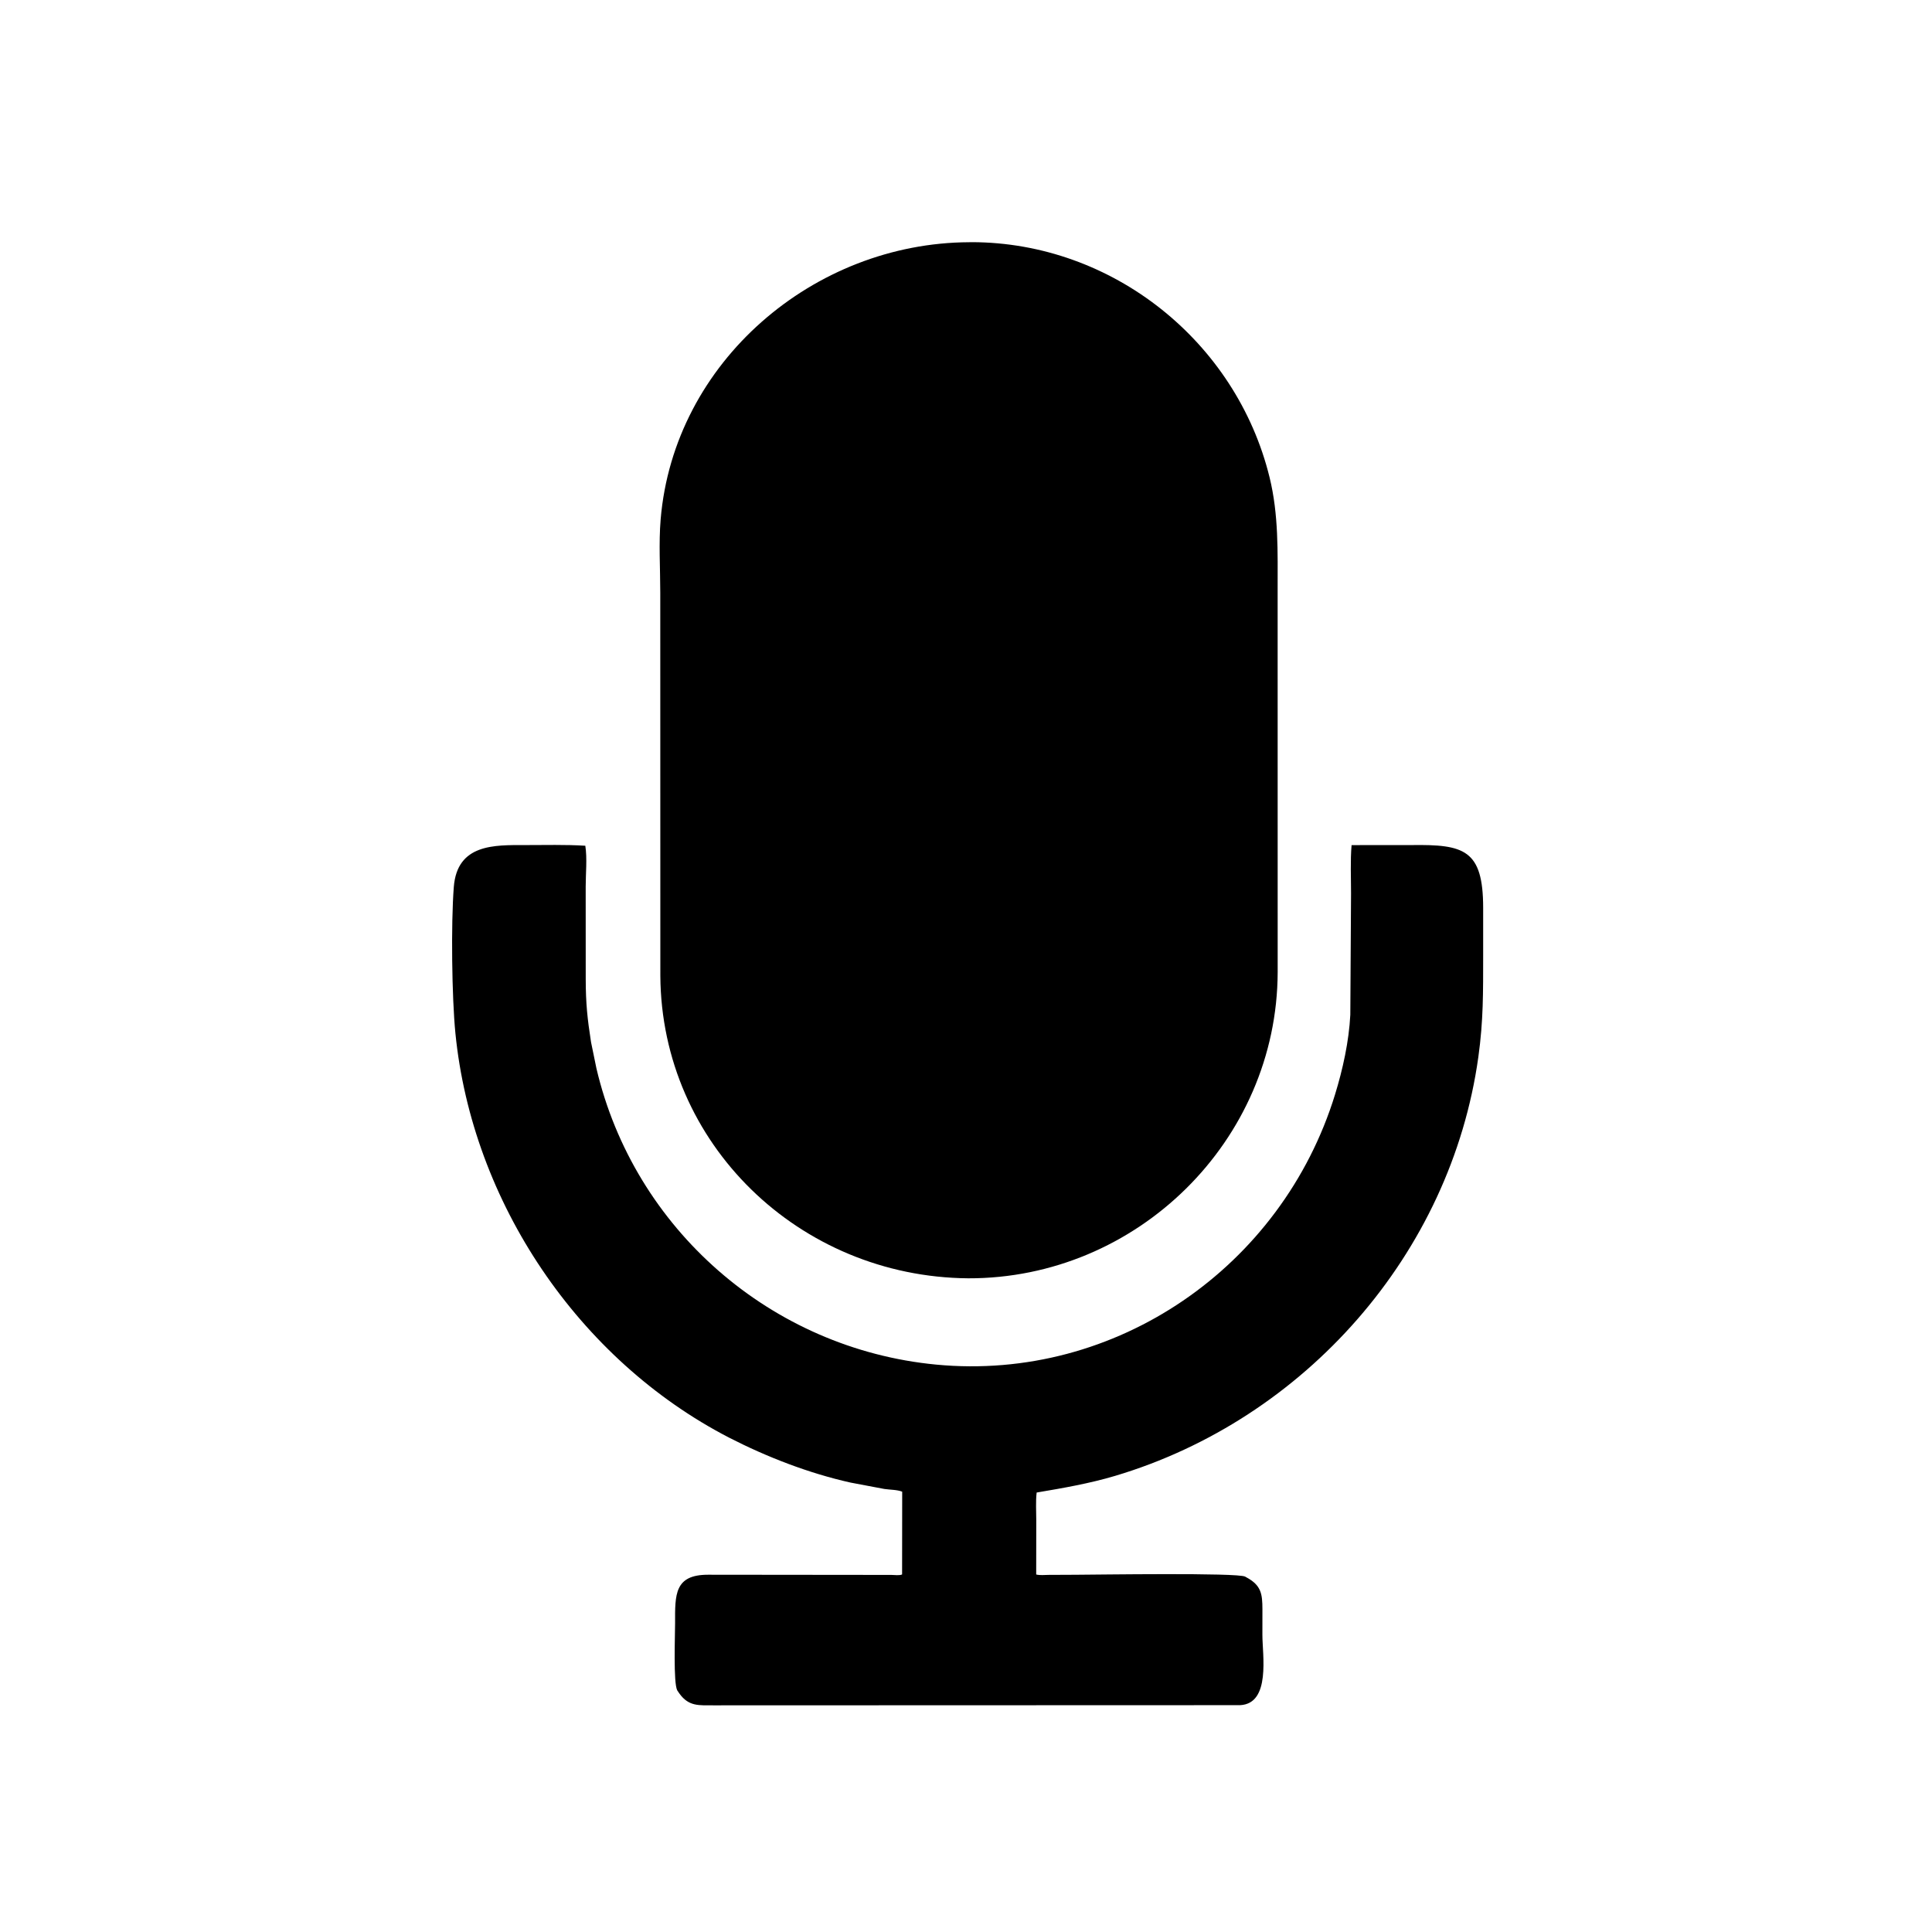 <svg version="1.1" xmlns="http://www.w3.org/2000/svg" style="display: block;" viewBox="0 0 2048 2048" width="640" height="640">
<path transform="translate(0,0)" fill="rgb(0,0,0)" d="M 1026.25 1355.06 C 847.355 1353.52 701.091 1212.57 699.987 1034.37 L 699.915 628.086 C 699.917 602.644 698.19 575.809 700.313 550.534 C 714.363 383.298 862.862 257.471 1027.21 256.77 L 1029.98 256.71 C 1179.16 256.902 1310.47 361.885 1345.81 506.07 C 1355.49 545.557 1354.35 585.123 1354.35 625.398 L 1354.39 1030.48 C 1353.9 1209.37 1205.08 1355.58 1026.25 1355.06 z"/>
<path transform="translate(0,0)" fill="rgb(0,0,0)" d="M 772.797 1523.92 C 612.997 1441.32 500.514 1274.08 482.749 1095.27 C 478.968 1057.22 478.009 979.183 481.048 940.248 C 484.629 894.36 524.322 895.81 556.416 895.818 C 577.691 895.824 599.228 895.207 620.461 896.514 C 622.546 909.96 620.848 926.062 620.853 939.891 L 620.892 1037.94 C 620.943 1063.79 622.633 1079.73 626.518 1104.68 L 632.226 1132.48 C 672.137 1302.67 817.466 1429.81 992.288 1446.53 C 1182.95 1464.77 1358.9 1342.94 1415.15 1160.39 C 1423.44 1133.47 1429.95 1103.88 1431.39 1075.71 L 1432.16 946.868 C 1432.16 930.006 1431.31 912.63 1432.73 895.856 L 1496.18 895.812 C 1551.92 895.047 1572.14 900.585 1572.21 962.241 L 1572.21 1012.59 C 1572.18 1051.81 1572.51 1081.71 1567.1 1120.5 C 1538.02 1329.12 1383.16 1504.54 1182.01 1564.5 C 1154.91 1572.58 1126.74 1577.45 1098.89 1582.15 C 1097.77 1591.61 1098.5 1601.89 1098.48 1611.44 L 1098.41 1669.03 C 1102.33 1670.07 1107.37 1669.47 1111.47 1669.45 L 1140.09 1669.32 C 1161.87 1669.25 1311.86 1666.95 1319.92 1671.29 L 1321 1671.91 C 1337 1680.42 1338.18 1689.65 1338.22 1705.78 L 1338.19 1733.1 C 1338.15 1753.91 1347.31 1806.03 1314.5 1807.55 L 756.613 1807.73 C 741.112 1807.62 730.249 1809.25 720.128 1795.12 L 717.955 1791.95 C 713.603 1784.27 715.664 1732.4 715.623 1720.65 C 715.517 1690.12 715.003 1669.34 750.467 1669.28 L 945.05 1669.48 C 948.23 1669.51 953.552 1670.3 956.258 1668.98 L 956.363 1581.25 C 951.014 1579.07 943.307 1579.27 937.484 1578.37 L 901.594 1571.59 C 857.494 1561.75 812.961 1544.53 772.797 1523.92 z"/>
</svg>